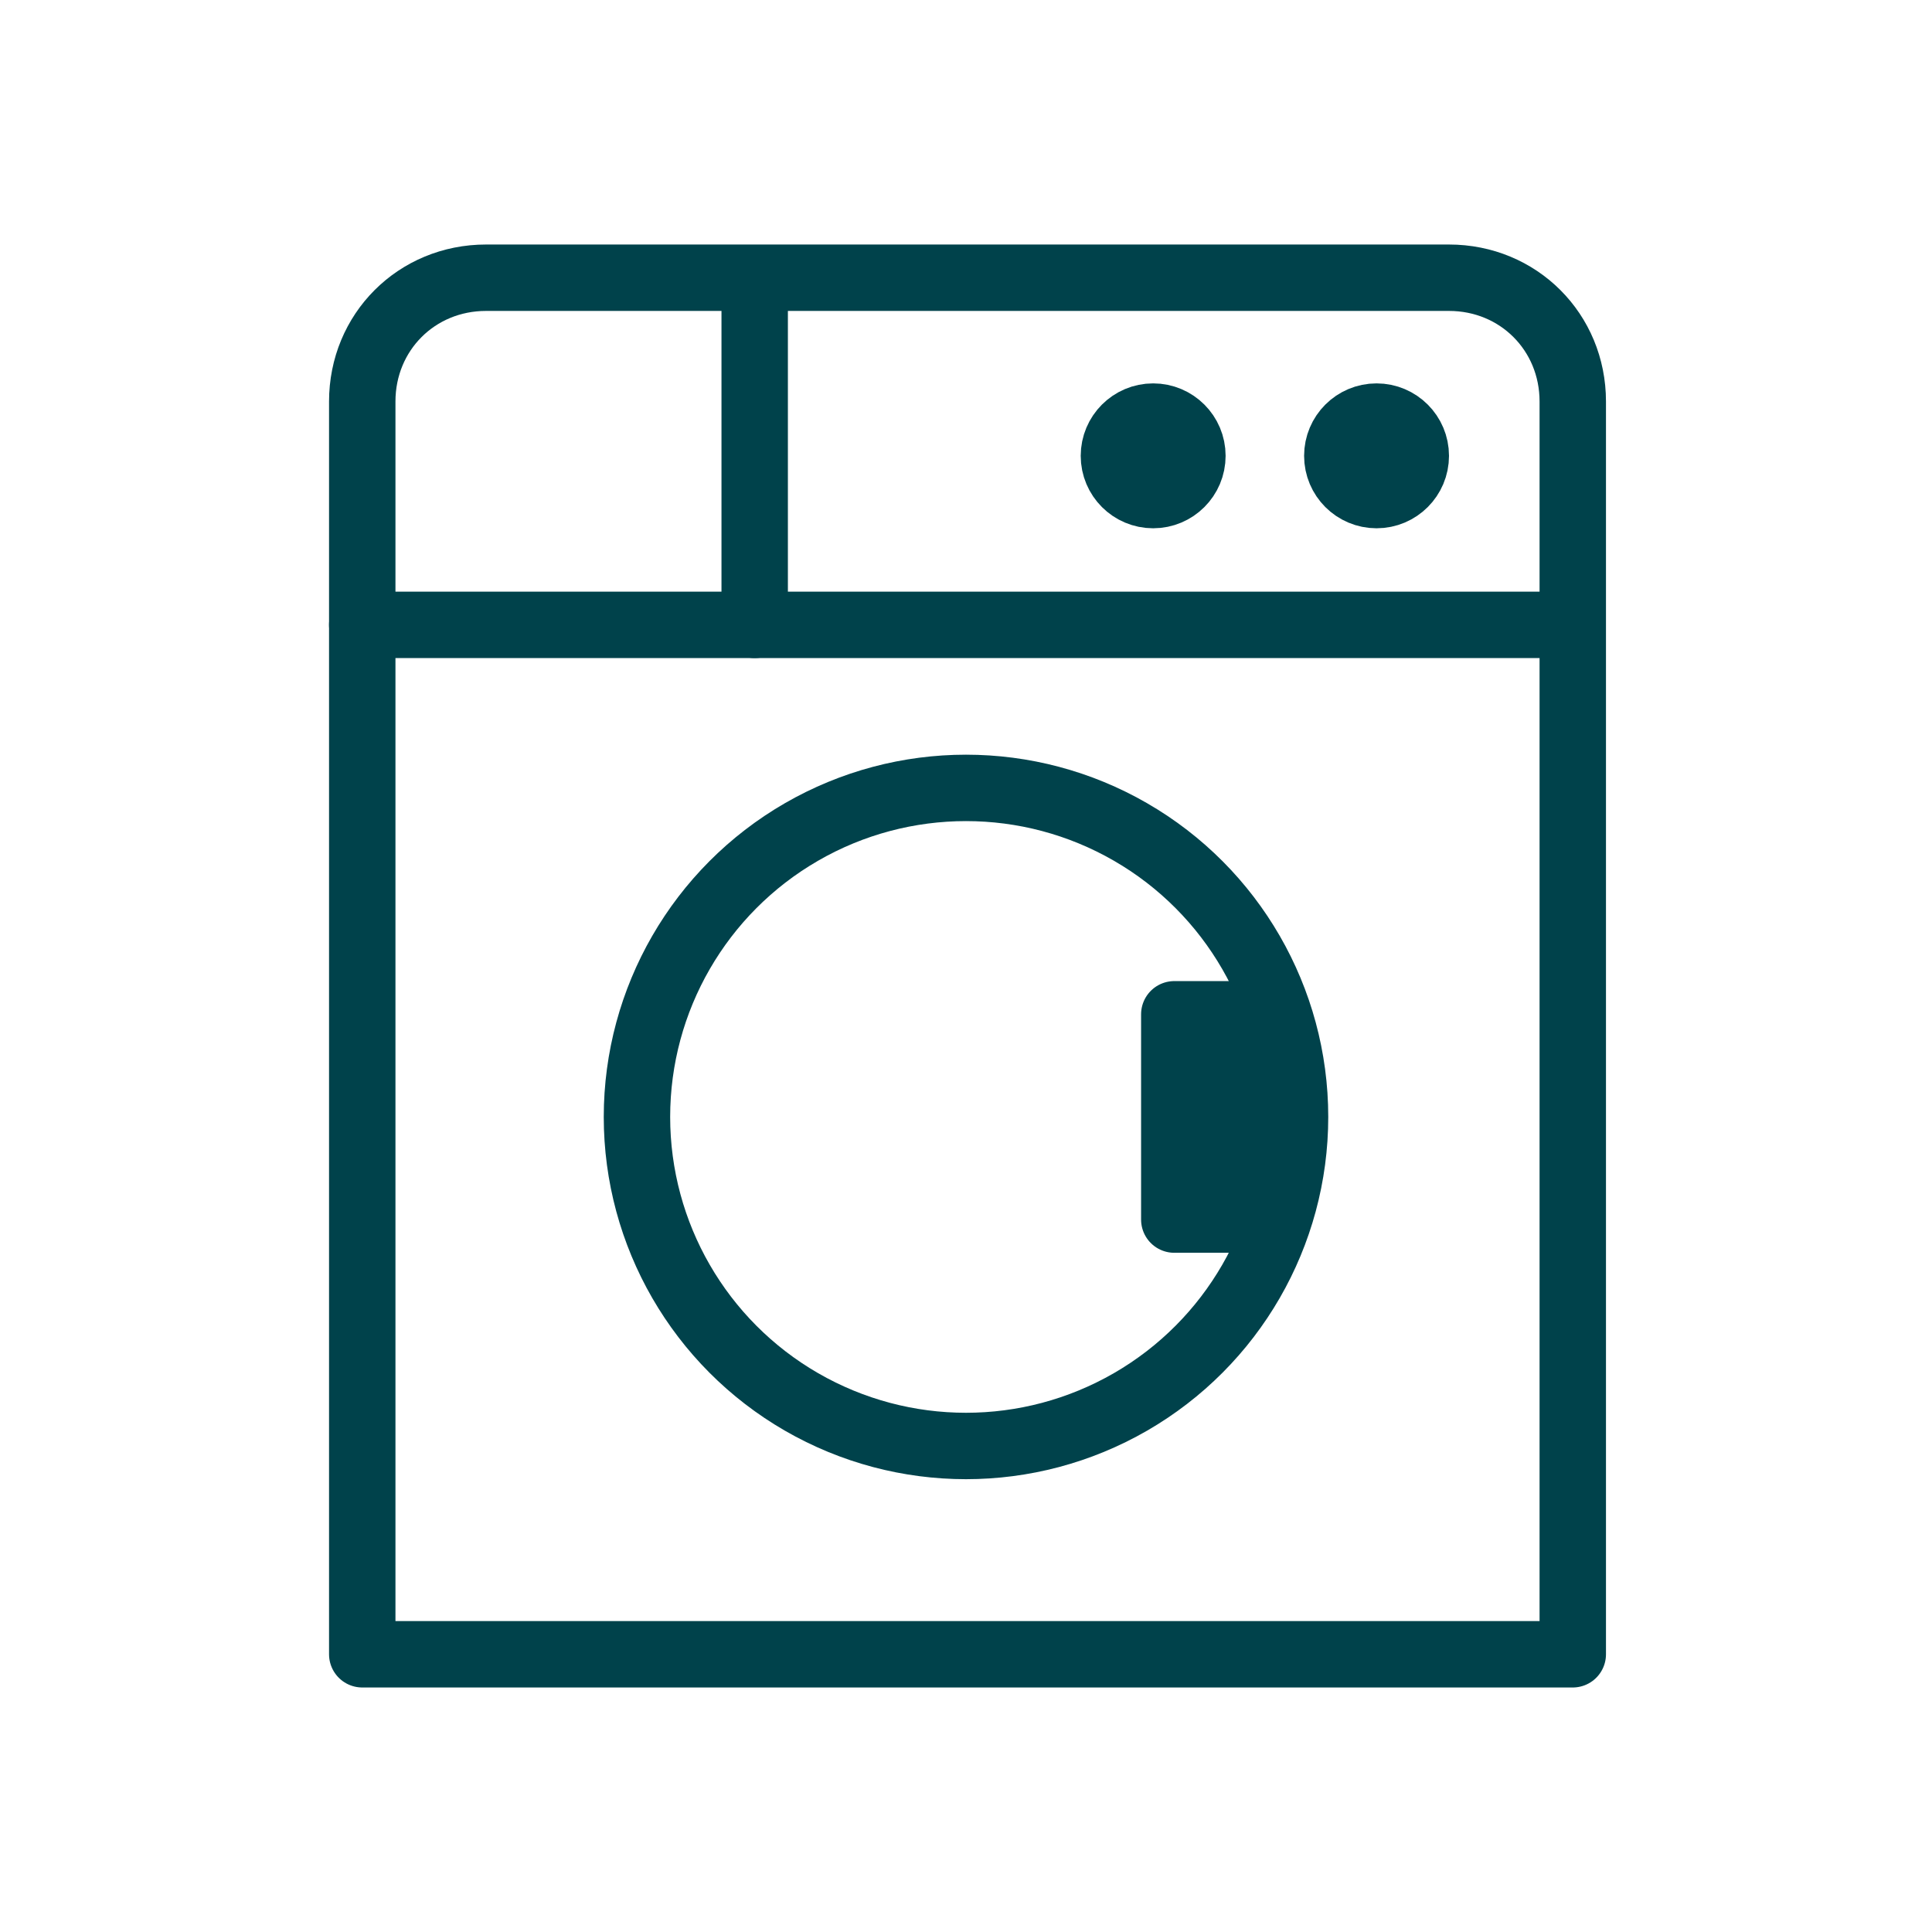 <?xml version="1.0" encoding="UTF-8"?>
<svg id="Laag_1" xmlns="http://www.w3.org/2000/svg" version="1.1" viewBox="0 0 64 64">
  <!-- Generator: Adobe Illustrator 29.4.0, SVG Export Plug-In . SVG Version: 2.1.0 Build 152)  -->
  <defs>
    <style>
      .st0 {
        fill: #00424b;
      }

      .st0, .st1 {
        stroke: #00424b;
        stroke-linecap: round;
        stroke-linejoin: round;
        stroke-width: 2.2px;
      }

      .st1 {
        fill: none;
      }
    </style>
  </defs>
  <path class="st1" d="M52,54.8H12V13.3c0-2.3,1.8-4.1,4.1-4.1h31.9c2.3,0,4.1,1.8,4.1,4.1v41.5h0Z"/>
  <line class="st1" x1="12" y1="20.7" x2="52" y2="20.7"/>
  <circle class="st1" cx="32" cy="37" r="10.9"/>
  <circle class="st0" cx="45.6" cy="15.1" r="1.3"/>
  <circle class="st0" cx="38.2" cy="15.1" r="1.3"/>
  <rect class="st0" x="38.9" y="33.6" width="3.4" height="6.8"/>
  <line class="st1" x1="25" y1="9.4" x2="25" y2="20.7"/>
</svg>